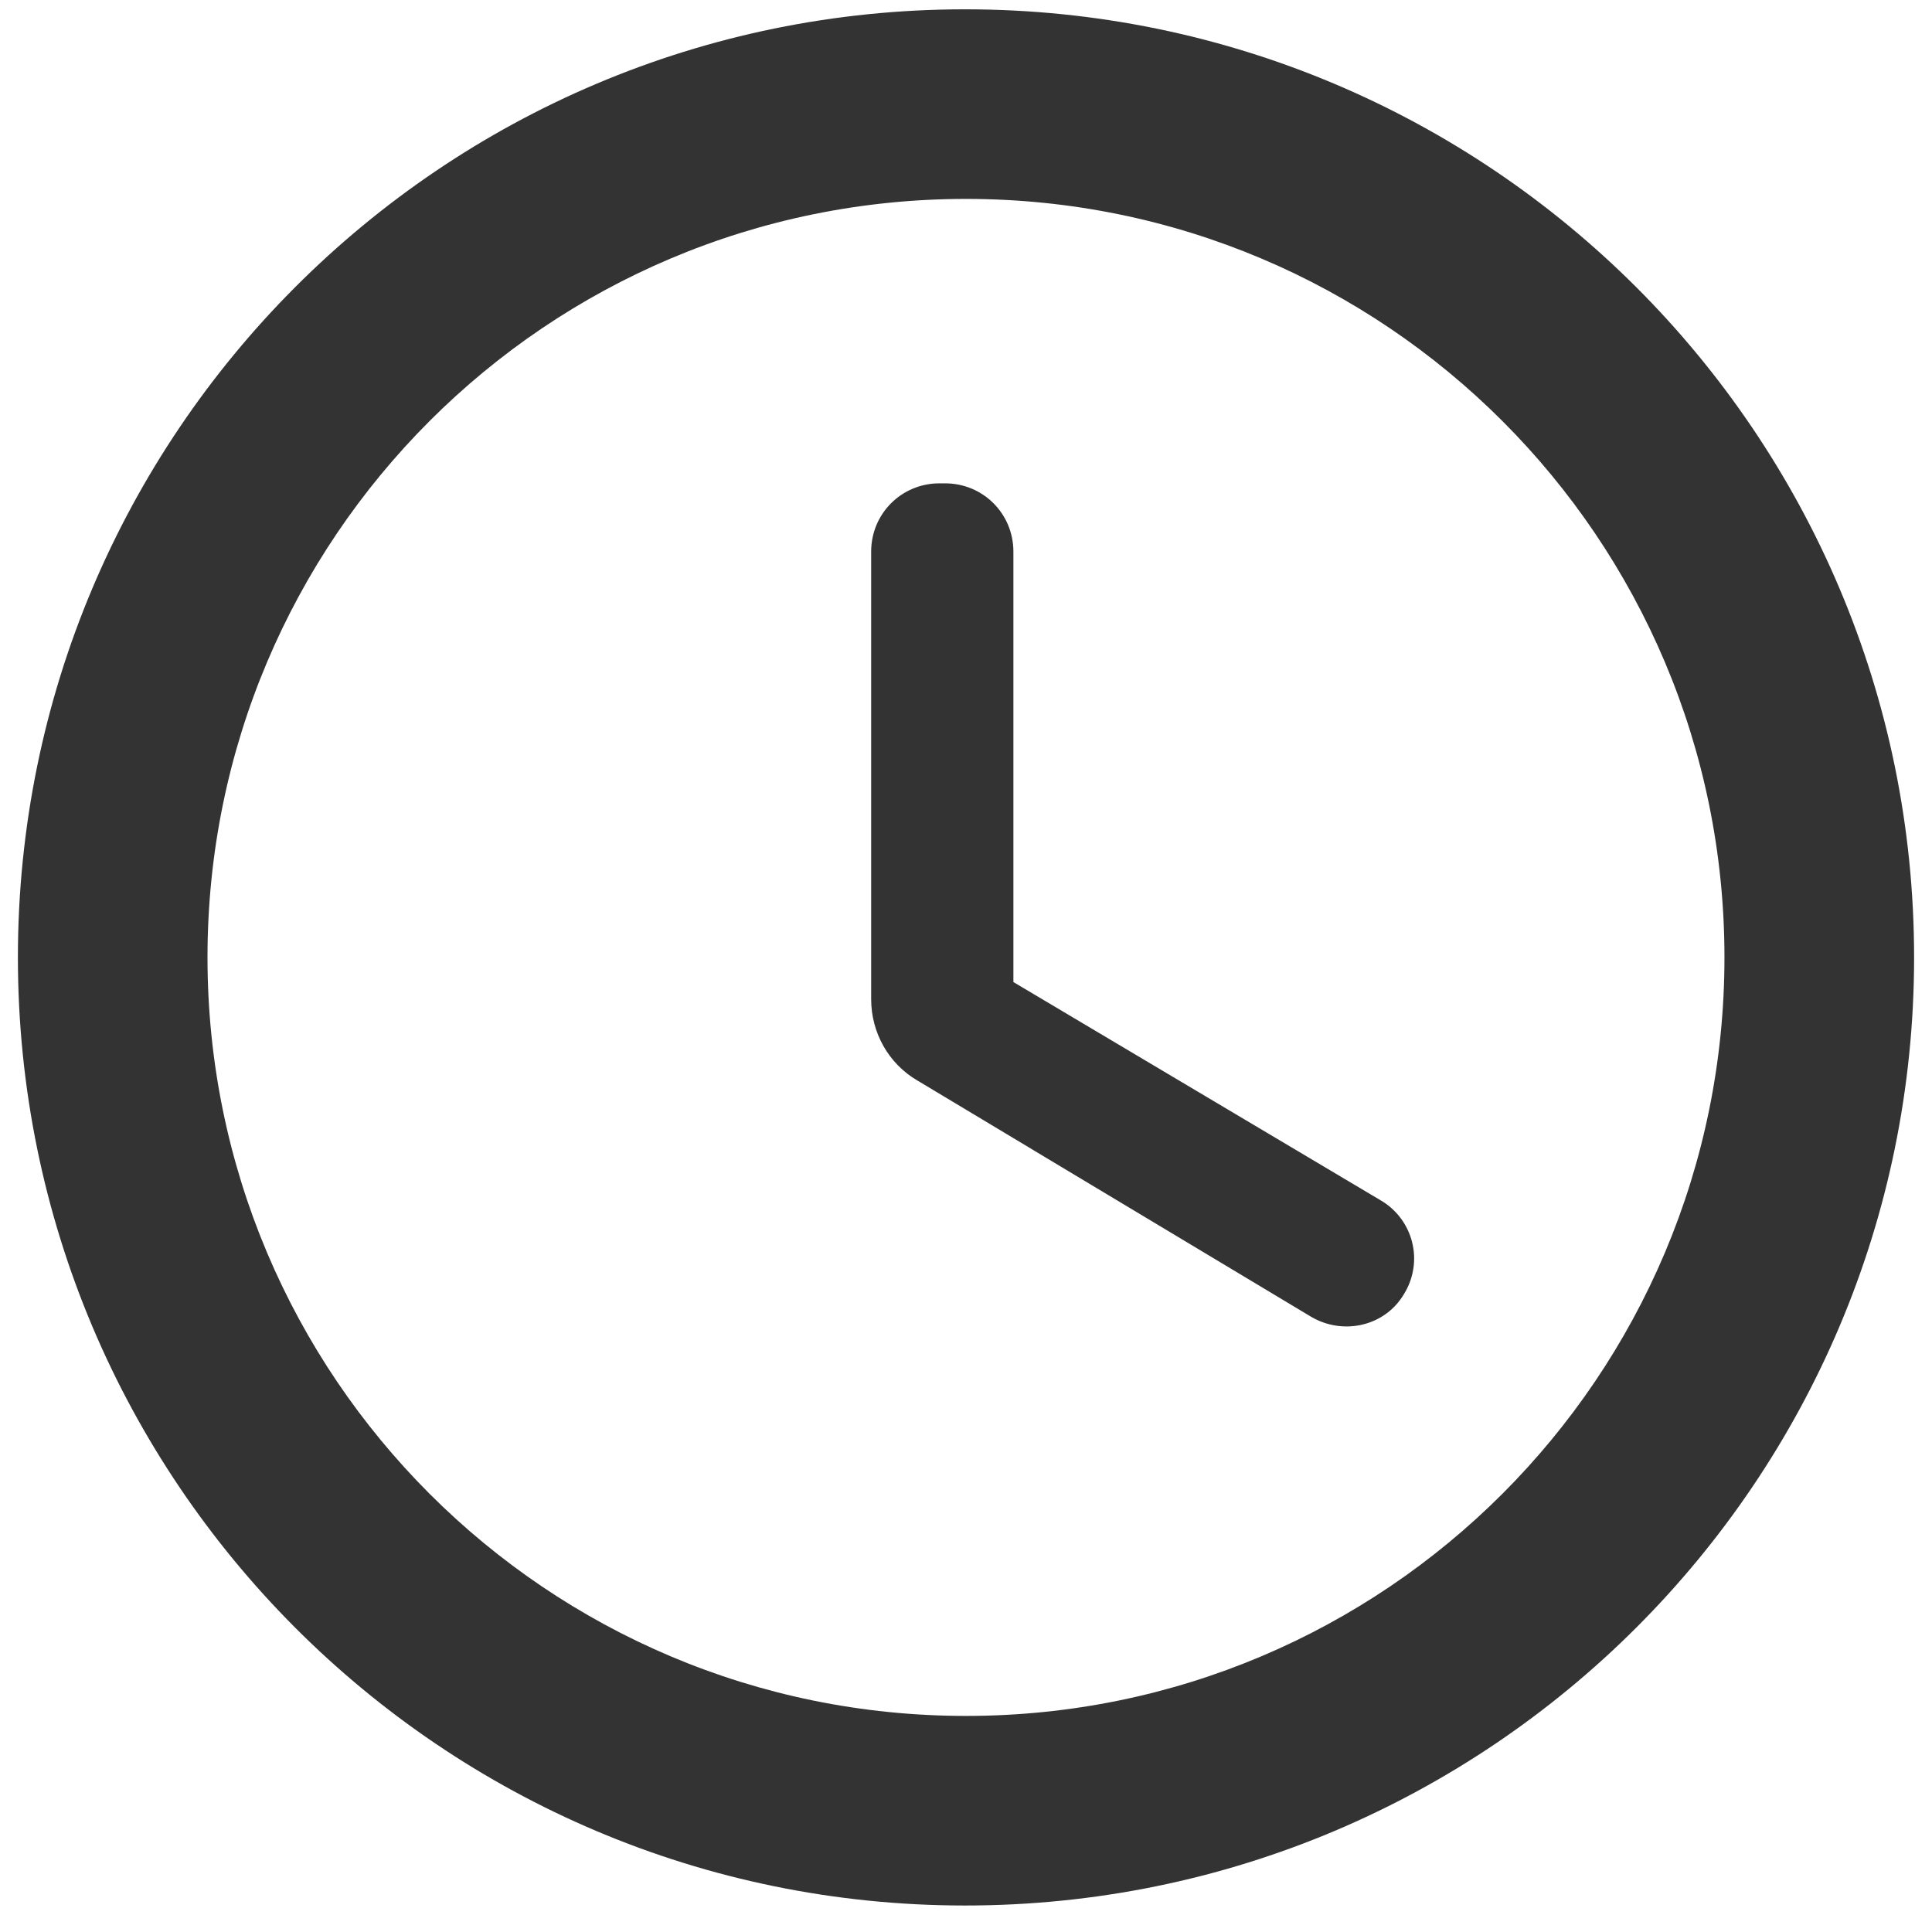<svg width="45" height="45" viewBox="0 0 45 45" fill="none" xmlns="http://www.w3.org/2000/svg">
<path d="M22.478 0.217C10.288 0.217 0.417 10.11 0.417 22.3C0.417 34.49 10.288 44.383 22.478 44.383C34.69 44.383 44.583 34.49 44.583 22.3C44.583 10.11 34.69 0.217 22.478 0.217ZM22.5 39.967C12.739 39.967 4.833 32.061 4.833 22.3C4.833 12.539 12.739 4.633 22.5 4.633C32.261 4.633 40.166 12.539 40.166 22.3C40.166 32.061 32.261 39.967 22.5 39.967ZM22.014 11.258H21.881C20.998 11.258 20.291 11.965 20.291 12.848V23.272C20.291 24.045 20.689 24.773 21.374 25.171L30.538 30.67C31.289 31.111 32.261 30.89 32.702 30.14C32.813 29.961 32.887 29.762 32.919 29.554C32.952 29.346 32.942 29.134 32.89 28.93C32.839 28.726 32.746 28.534 32.619 28.366C32.492 28.199 32.333 28.058 32.15 27.953L23.604 22.874V12.848C23.604 11.965 22.897 11.258 22.014 11.258Z" fill="#333333"/>
</svg>
